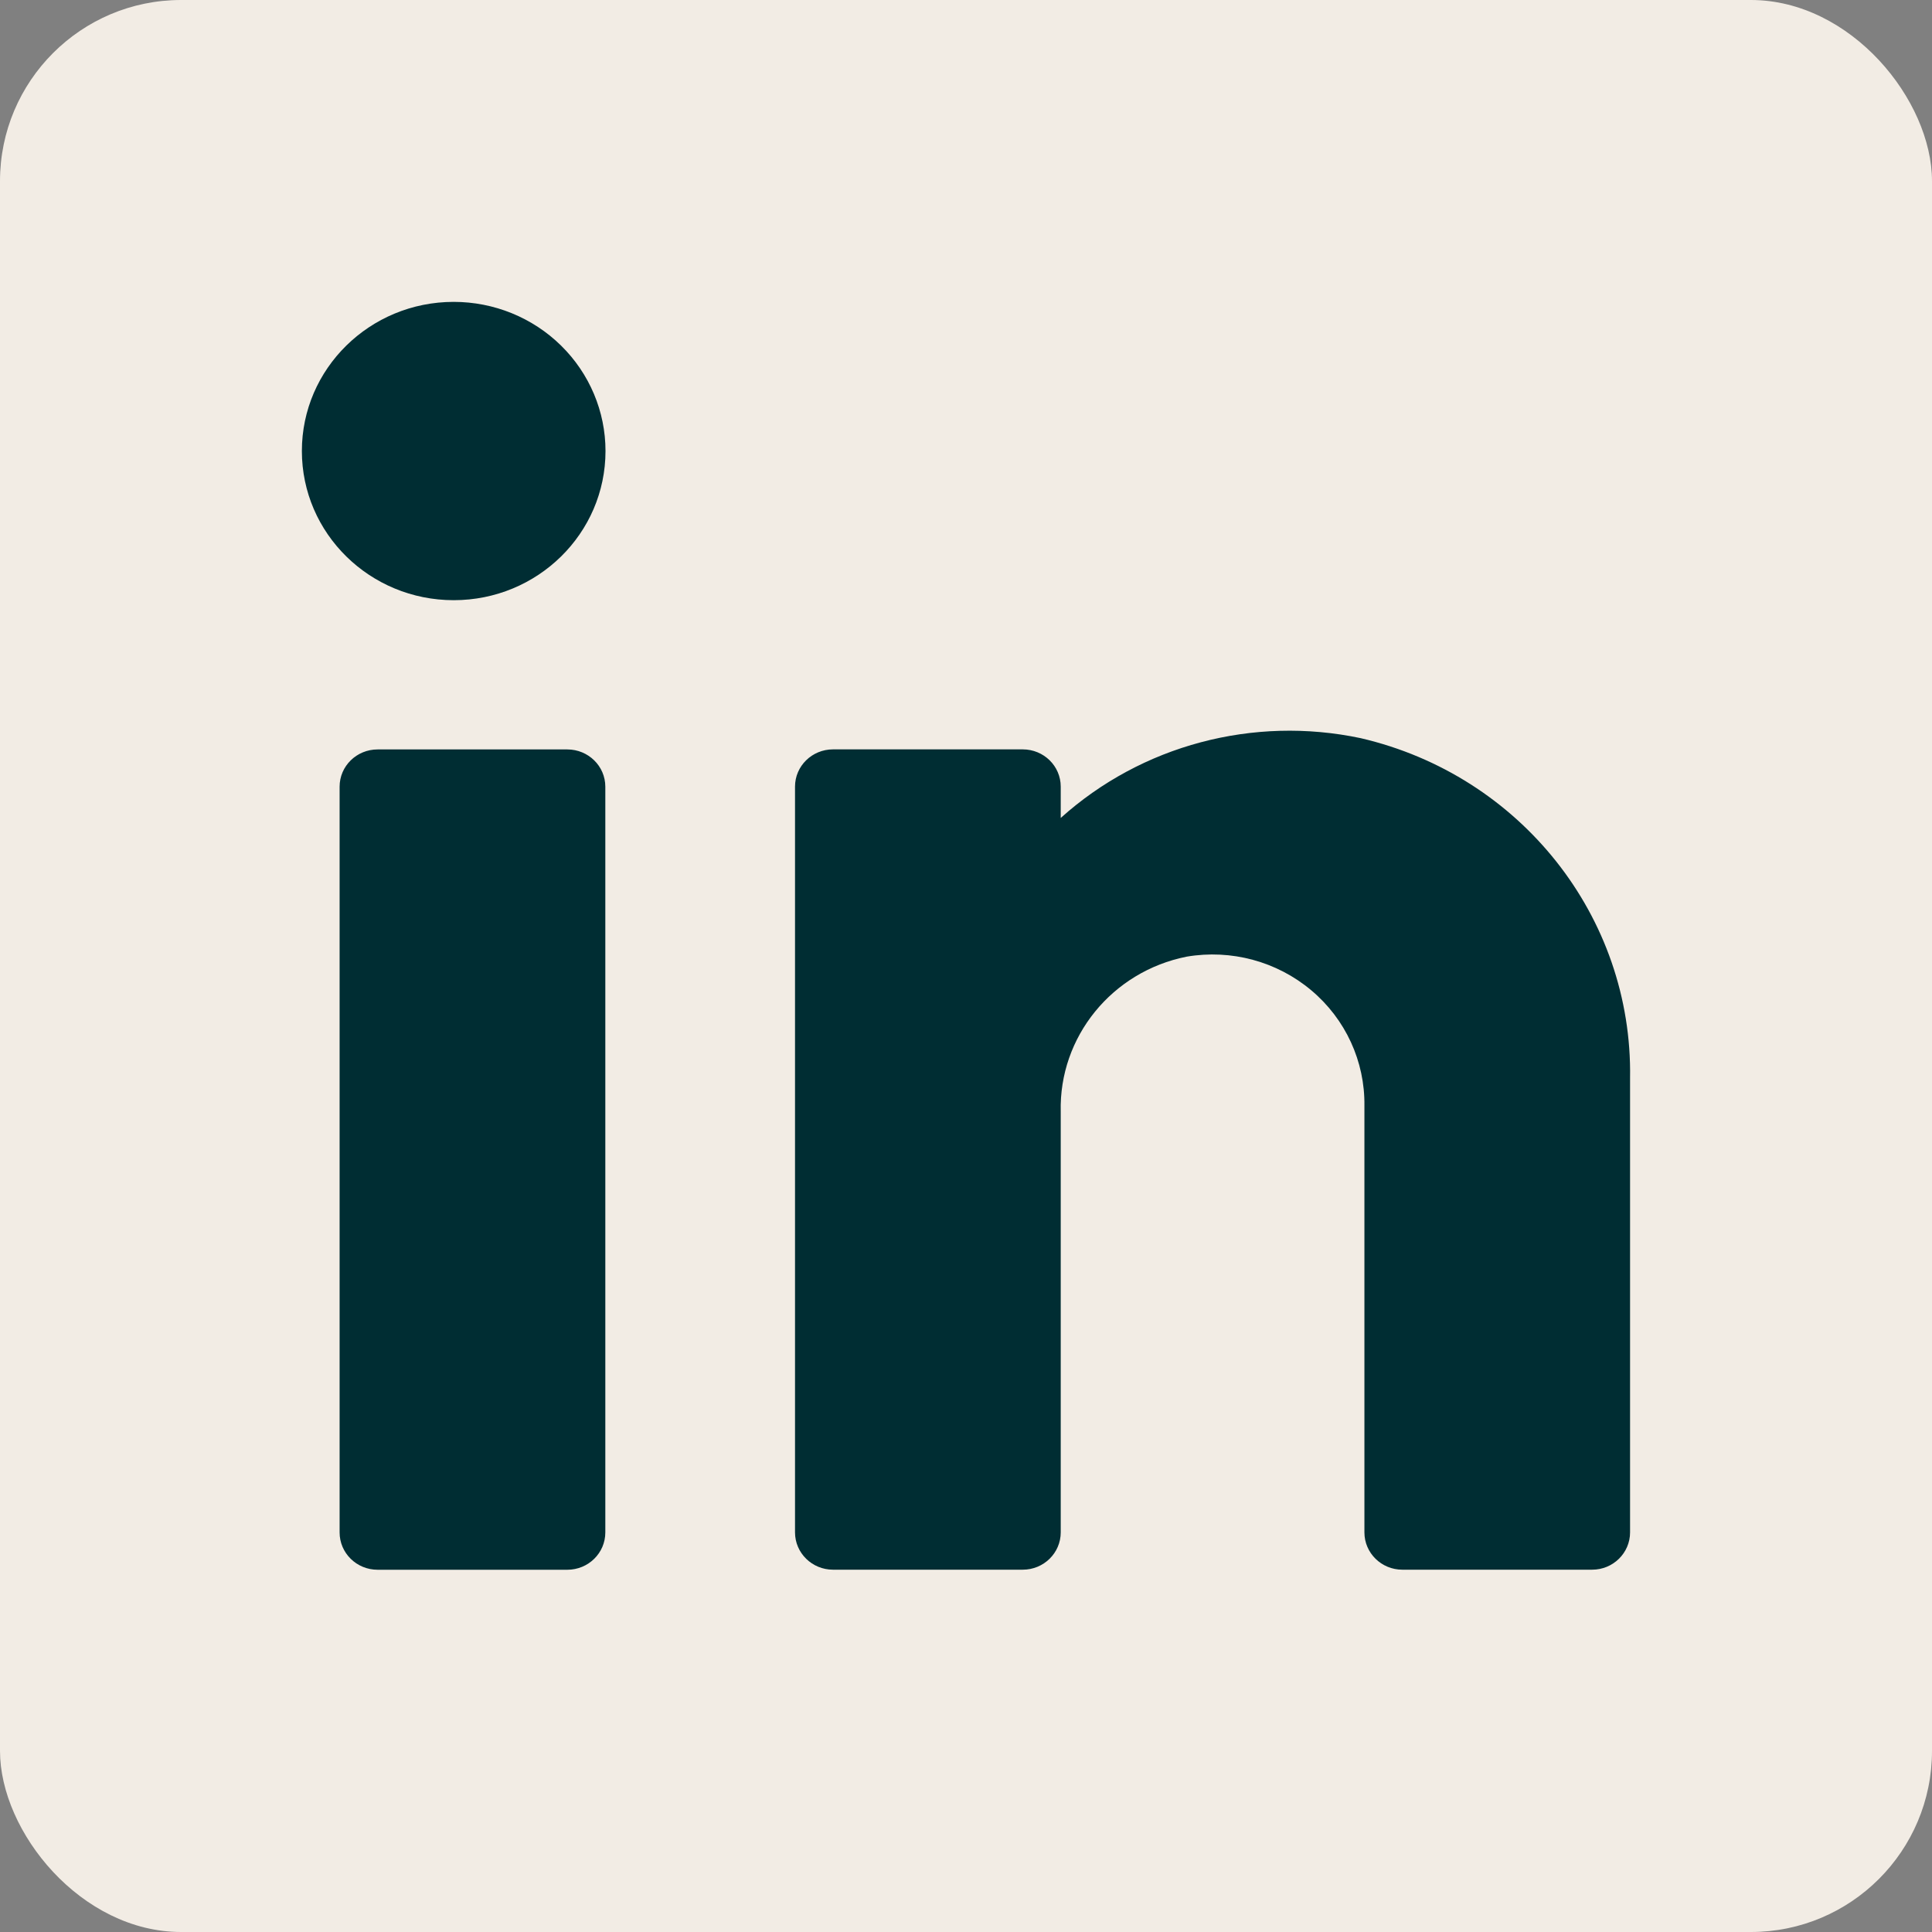 <svg width="32" height="32" viewBox="0 0 32 32" fill="none" xmlns="http://www.w3.org/2000/svg">
<rect x="0" y="0" width="32" height="32" fill="#808080" stroke="none"/>
<rect width="32" height="32" rx="3" fill="#F2ECE4"/>
<path fill-rule="evenodd" clip-rule="evenodd" d="M5 7.47C5 6.106 6.126 5 7.515 5C8.182 5 8.821 5.26 9.293 5.724C9.764 6.187 10.029 6.815 10.029 7.47C10.029 8.835 8.904 9.941 7.515 9.941C6.126 9.941 5 8.835 5 7.47ZM26.999 17.859C27.043 15.184 25.185 12.841 22.536 12.226C20.76 11.851 18.909 12.343 17.569 13.548V13.029C17.569 12.688 17.288 12.412 16.94 12.412H13.797C13.45 12.412 13.168 12.688 13.168 13.029V25.381C13.168 25.722 13.45 25.999 13.797 25.999H16.94C17.288 25.999 17.569 25.722 17.569 25.381V18.415C17.538 17.174 18.418 16.091 19.656 15.845C20.393 15.72 21.149 15.924 21.718 16.402C22.287 16.879 22.609 17.581 22.599 18.316V25.381C22.599 25.722 22.88 25.999 23.227 25.999H26.371C26.718 25.999 26.999 25.722 26.999 25.381V17.859ZM10.026 13.03V25.382C10.026 25.724 9.744 26 9.397 26H6.254C5.907 26 5.625 25.724 5.625 25.382V13.03C5.625 12.689 5.907 12.413 6.254 12.413H9.397C9.744 12.413 10.026 12.689 10.026 13.03Z" fill="#002D33"/>
</svg>
